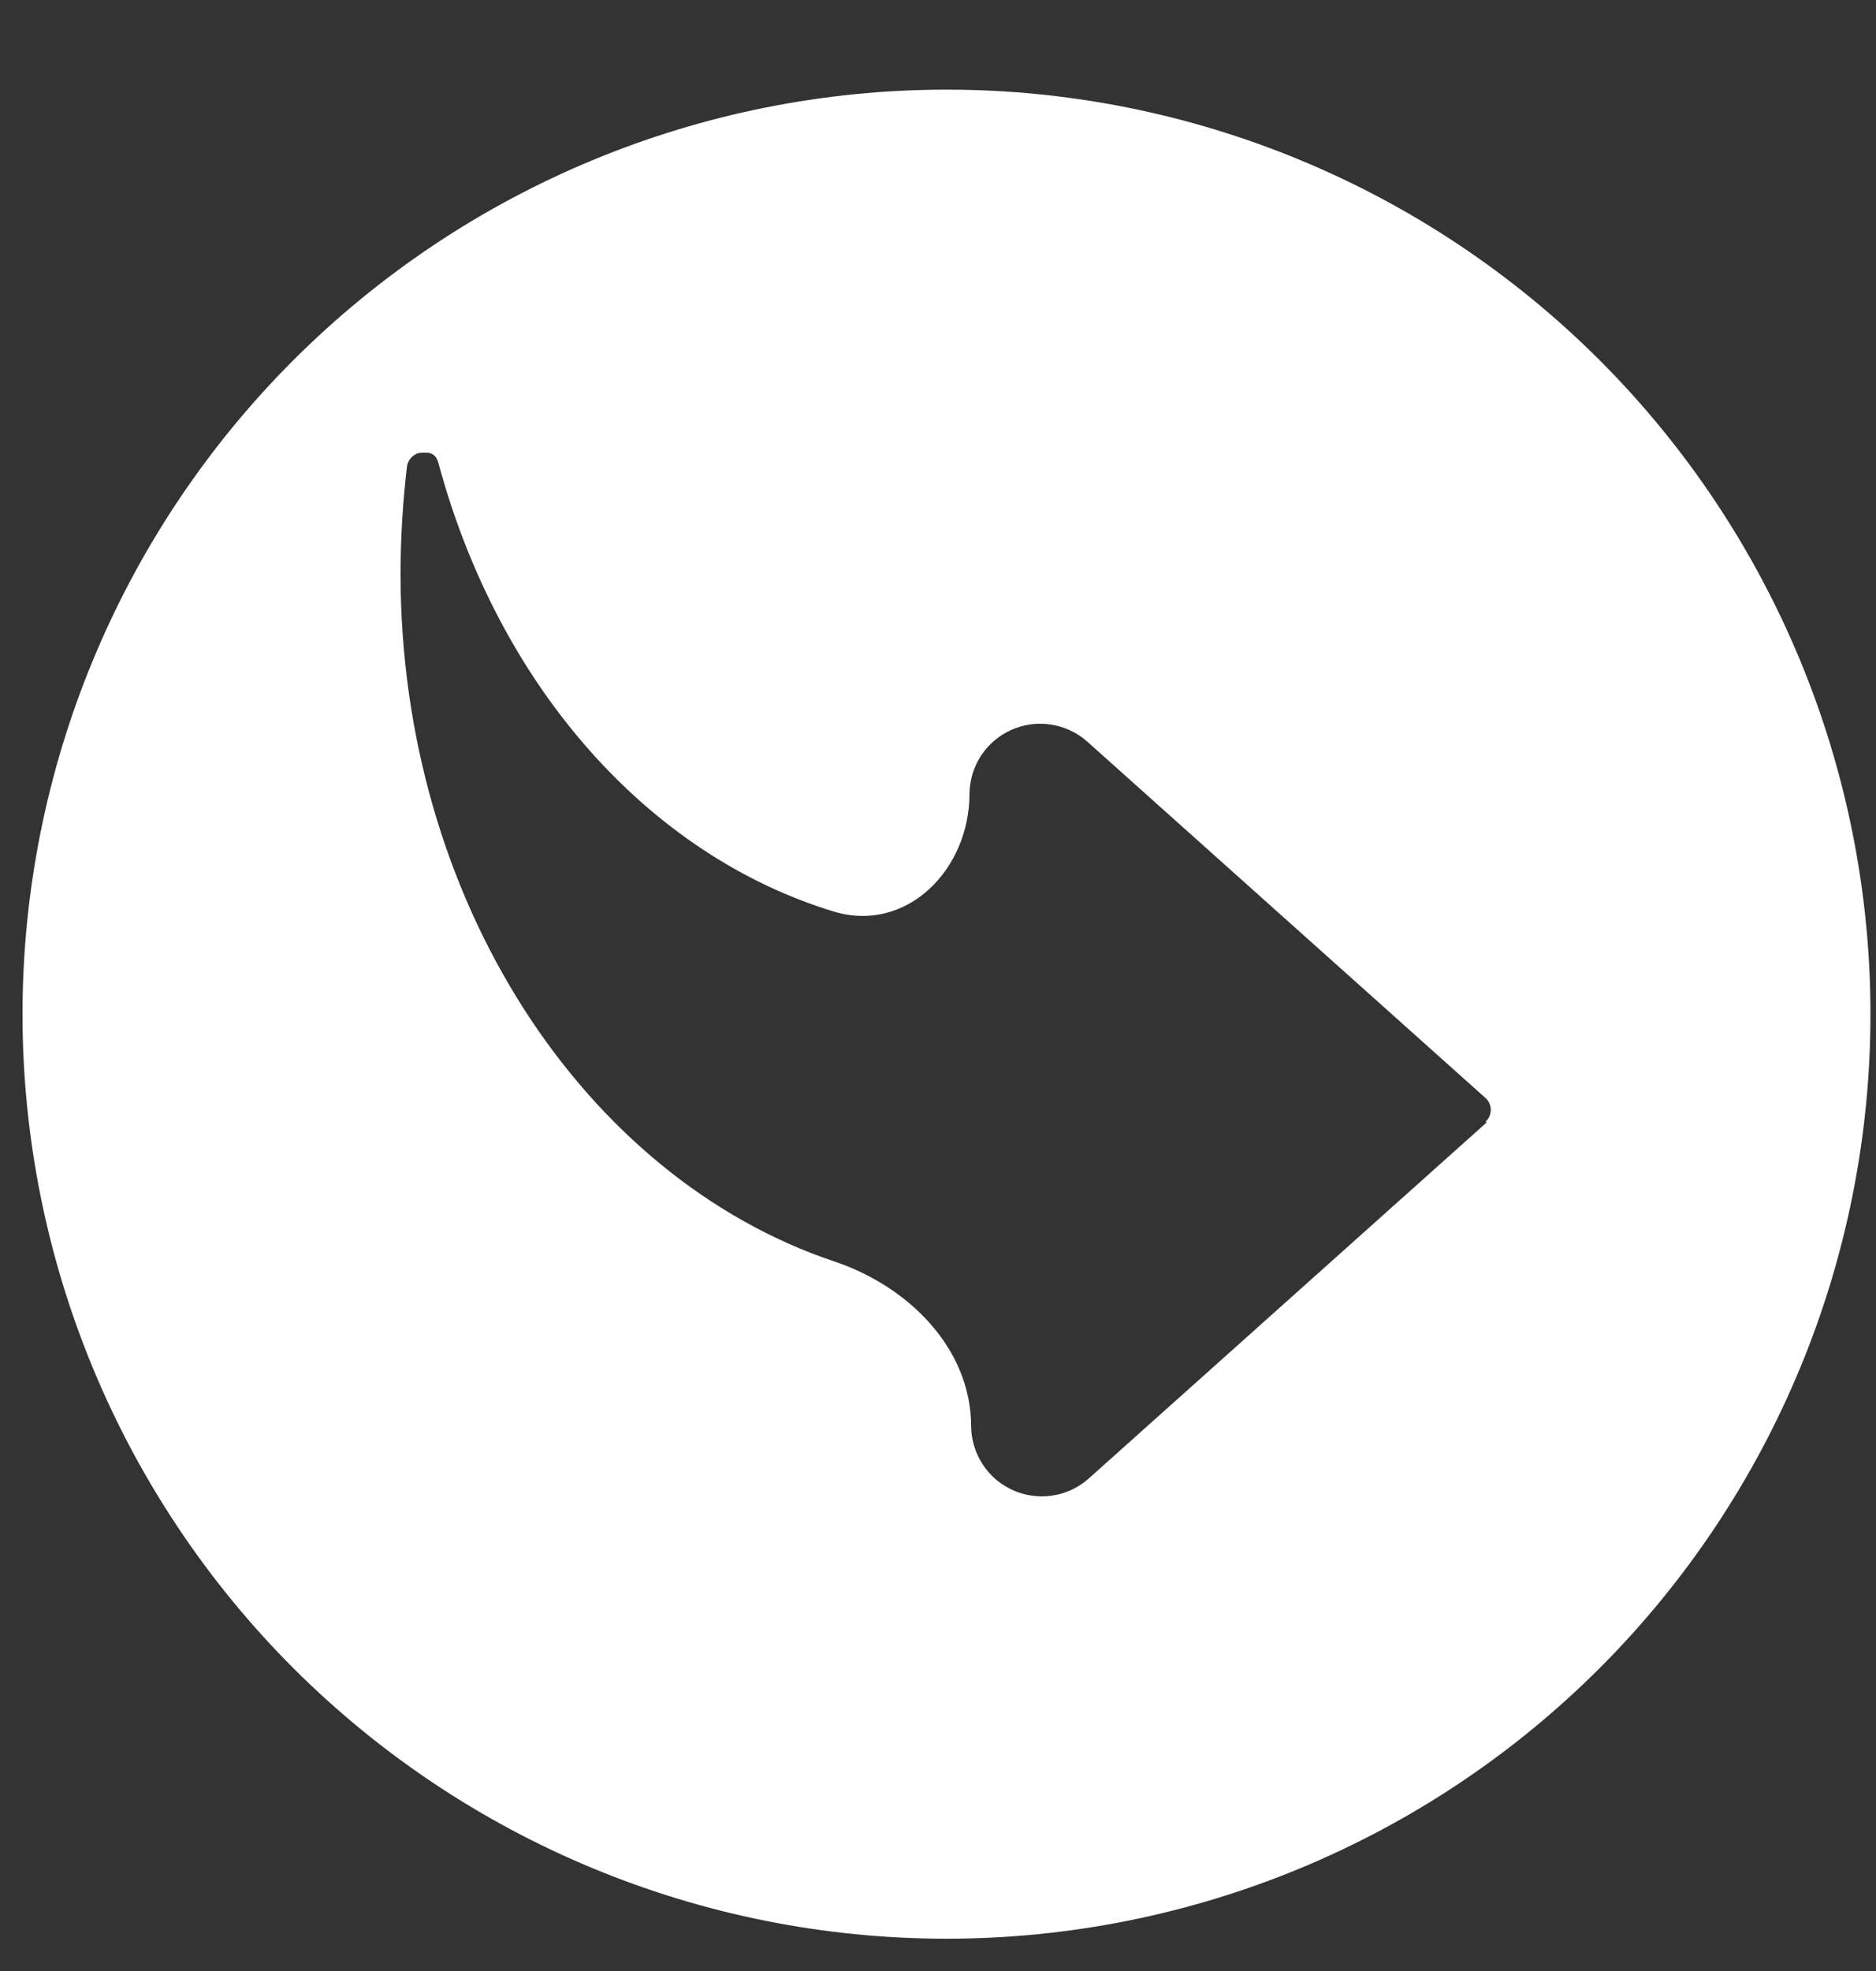 <svg width="20" height="21" viewBox="0 0 20 21" fill="none" xmlns="http://www.w3.org/2000/svg">
<rect x="0" y="0" width="20" height="21" fill="#333333" stroke="none"/>
<path d="M10.091 0.955C7.478 0.955 4.973 1.993 3.125 3.84C1.278 5.688 0.24 8.193 0.24 10.806C0.24 13.418 1.278 15.923 3.125 17.771C4.973 19.618 7.478 20.656 10.091 20.656C12.703 20.656 15.209 19.618 17.056 17.771C18.903 15.923 19.941 13.418 19.941 10.806C19.941 8.193 18.903 5.688 17.056 3.84C15.209 1.993 12.703 0.955 10.091 0.955ZM15.844 11.955C15.847 11.955 15.848 11.96 15.846 11.962L11.601 15.758C11.492 15.853 11.359 15.914 11.217 15.935C11.075 15.956 10.929 15.936 10.798 15.877C10.667 15.818 10.555 15.723 10.477 15.603C10.398 15.482 10.355 15.342 10.353 15.198V15.198C10.353 14.367 9.685 13.705 8.897 13.441C6.233 12.55 4.27 9.597 4.27 6.108C4.271 5.727 4.294 5.346 4.339 4.968C4.343 4.942 4.353 4.917 4.368 4.896C4.383 4.874 4.403 4.856 4.426 4.843V4.843C4.449 4.827 4.479 4.823 4.507 4.823H4.533H4.549C4.577 4.823 4.603 4.832 4.625 4.849V4.849C4.635 4.857 4.644 4.866 4.65 4.877C4.659 4.891 4.666 4.907 4.671 4.923C5.321 7.339 6.931 9.115 8.885 9.711C9.663 9.948 10.336 9.268 10.336 8.455V8.455C10.338 8.311 10.38 8.171 10.459 8.051C10.538 7.931 10.65 7.835 10.781 7.777C10.912 7.718 11.057 7.698 11.2 7.719C11.342 7.74 11.475 7.801 11.584 7.895L15.835 11.697C15.853 11.713 15.868 11.733 15.878 11.755C15.888 11.777 15.893 11.801 15.893 11.825C15.893 11.849 15.888 11.873 15.878 11.895C15.869 11.915 15.857 11.932 15.841 11.947C15.839 11.95 15.84 11.954 15.844 11.955V11.955Z" fill="white"/>
</svg>
